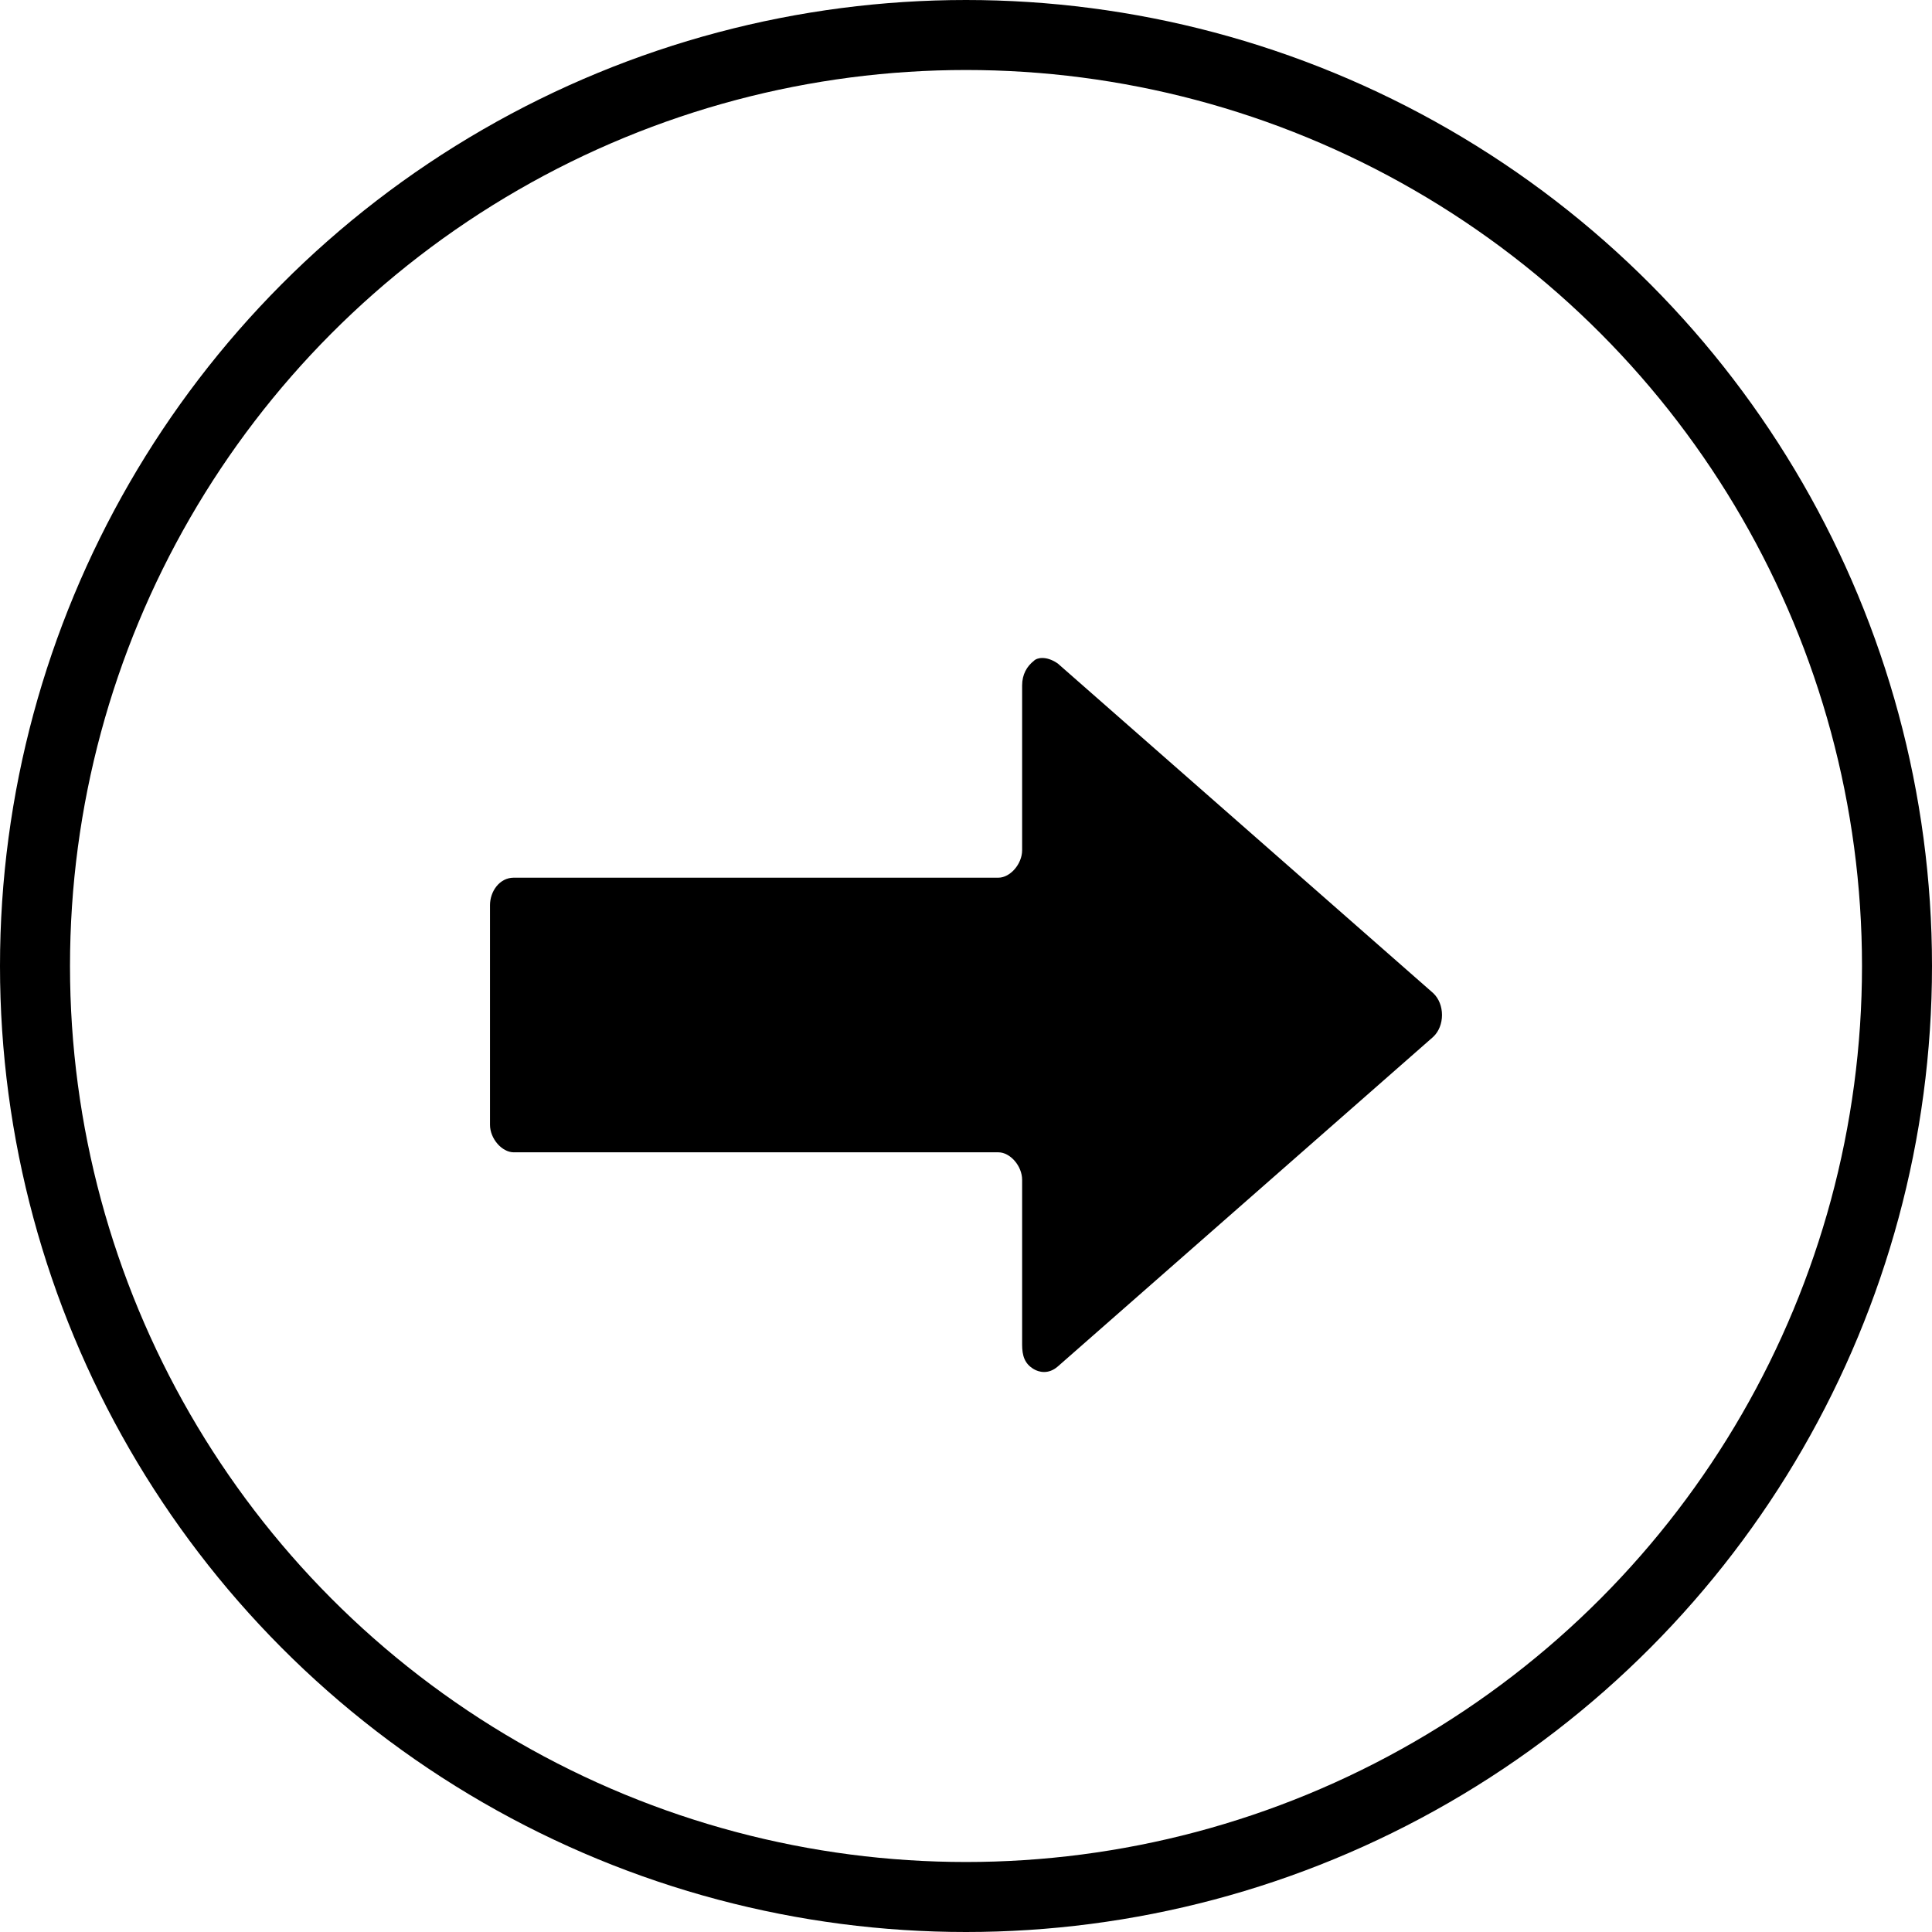 <?xml version="1.0" encoding="UTF-8"?> <svg xmlns="http://www.w3.org/2000/svg" width="138" height="138" viewBox="0 0 138 138" fill="none"><circle cx="69" cy="69" r="66.5" stroke="black" stroke-width="5"></circle><path d="M75.554 47.392L102.364 70.931C103.212 71.715 103.212 73.285 102.364 74.069L75.554 97.608C74.875 98.196 74.197 98 73.857 97.804C73.178 97.412 73.009 96.823 73.009 96.038V84.269C73.009 83.288 72.16 82.308 71.312 82.308H36.697C35.848 82.308 35 81.327 35 80.346V64.654C35 63.673 35.679 62.692 36.697 62.692H71.312C72.16 62.692 73.009 61.712 73.009 60.731V48.962C73.009 48.177 73.348 47.589 73.857 47.196C74.027 47 74.706 46.804 75.554 47.392Z" fill="black"></path></svg> 